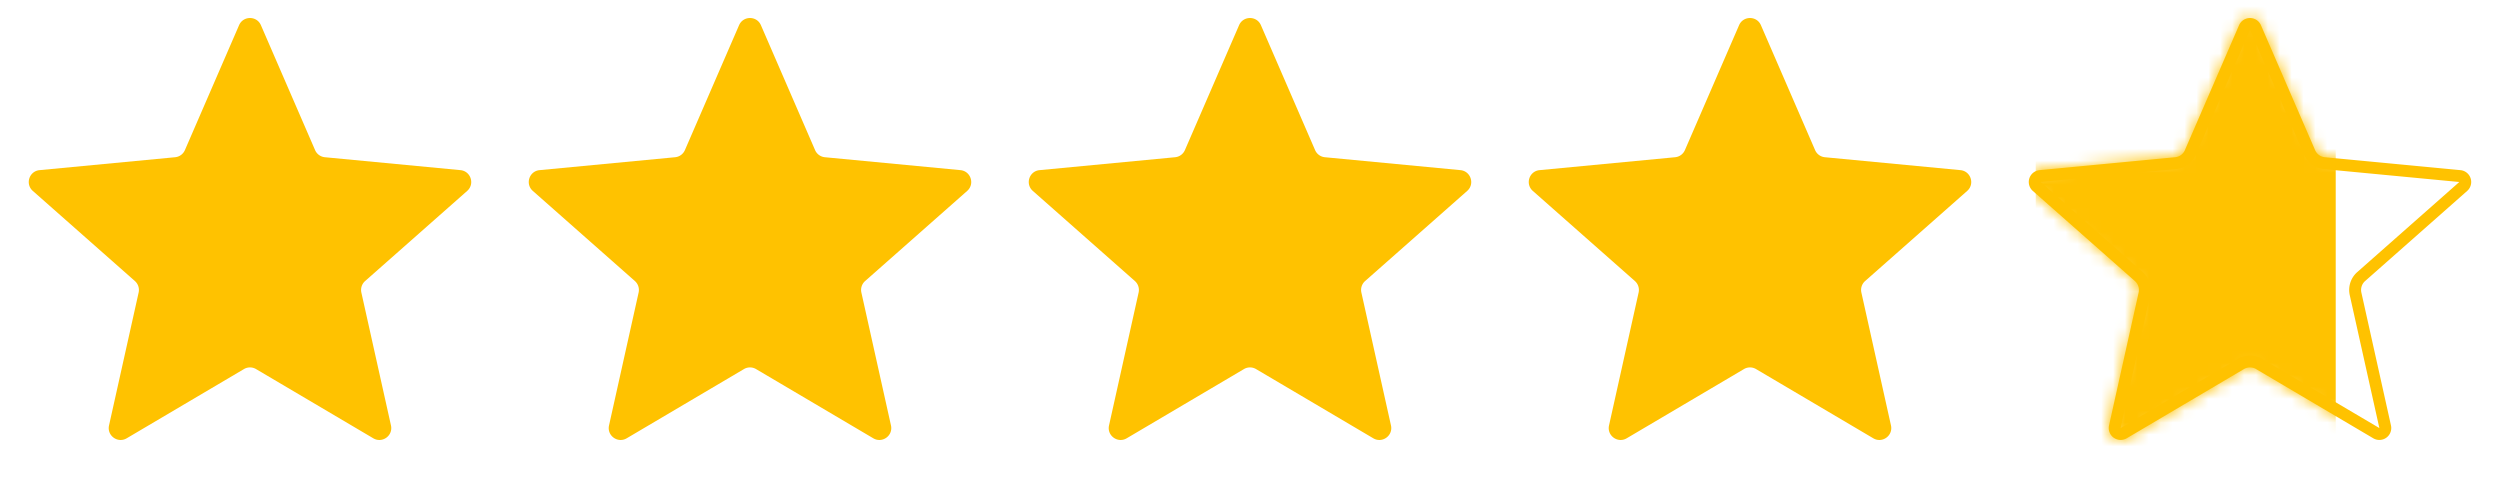 <svg width="210" height="42" fill="none" xmlns="http://www.w3.org/2000/svg"><path d="M20.082 2.116c.349-.803 1.487-.803 1.835 0l4.55 10.493a1 1 0 0 0 .823.598l11.386 1.085c.872.083 1.224 1.166.567 1.745l-8.573 7.57a1 1 0 0 0-.315.967l2.487 11.164c.19.855-.73 1.524-1.484 1.079l-9.85-5.815a1 1 0 0 0-1.016 0l-9.85 5.815c-.753.445-1.674-.224-1.484-1.079l2.487-11.164a1 1 0 0 0-.315-.967l-8.574-7.57c-.656-.58-.304-1.662.568-1.745l11.386-1.085a1 1 0 0 0 .822-.598l4.55-10.493ZM62.083 2.116c.348-.803 1.486-.803 1.834 0l4.55 10.493a1 1 0 0 0 .823.598l11.386 1.085c.872.083 1.224 1.166.567 1.745l-8.573 7.57a1 1 0 0 0-.314.967l2.486 11.164c.19.855-.73 1.524-1.484 1.079l-9.85-5.815a1 1 0 0 0-1.016 0l-9.85 5.815c-.753.445-1.674-.224-1.484-1.079l2.486-11.164a1 1 0 0 0-.314-.967l-8.573-7.57c-.657-.58-.305-1.662.567-1.745l11.386-1.085a1 1 0 0 0 .822-.598l4.55-10.493ZM104.083 2.116c.348-.803 1.486-.803 1.834 0l4.551 10.493a1 1 0 0 0 .822.598l11.386 1.085c.872.083 1.224 1.166.568 1.745l-8.574 7.57a.998.998 0 0 0-.314.967l2.486 11.164c.19.855-.731 1.524-1.484 1.079l-9.85-5.815a.999.999 0 0 0-1.016 0l-9.85 5.815c-.753.445-1.674-.224-1.484-1.079l2.486-11.164a1 1 0 0 0-.314-.967l-8.573-7.57c-.657-.58-.305-1.662.566-1.745l11.387-1.085a1 1 0 0 0 .822-.598l4.551-10.493ZM146.083 2.116c.348-.803 1.486-.803 1.834 0l4.551 10.493a1 1 0 0 0 .822.598l11.386 1.085c.872.083 1.224 1.166.568 1.745l-8.574 7.57a.998.998 0 0 0-.314.967l2.486 11.164c.19.855-.731 1.524-1.484 1.079l-9.85-5.815a.999.999 0 0 0-1.016 0l-9.85 5.815c-.753.445-1.674-.224-1.484-1.079l2.486-11.164a.998.998 0 0 0-.314-.967l-8.574-7.57c-.656-.58-.304-1.662.568-1.745l11.386-1.085a1 1 0 0 0 .822-.598l4.551-10.493Z" fill="#FFC200"/><path d="M188.541 2.315a.5.5 0 0 1 .918 0l4.55 10.493a1.5 1.5 0 0 0 1.234.897l11.386 1.085a.5.5 0 0 1 .284.872l-8.574 7.57c-.41.362-.59.918-.472 1.451l2.487 11.164a.5.5 0 0 1-.742.54l-9.849-5.815a1.501 1.501 0 0 0-1.526 0l-9.849 5.814a.5.5 0 0 1-.742-.539l2.487-11.164a1.501 1.501 0 0 0-.472-1.45l-8.574-7.57a.5.5 0 0 1 .284-.873l11.386-1.085a1.5 1.5 0 0 0 1.234-.897l4.55-10.493Z" stroke="#FFC200"/><mask id="a" style="mask-type:alpha" maskUnits="userSpaceOnUse" x="170" y="1" width="38" height="36"><path d="M188.083 2.116c.348-.803 1.486-.803 1.834 0l4.551 10.493a1 1 0 0 0 .822.598l11.386 1.085c.872.083 1.224 1.166.568 1.745l-8.574 7.57a.998.998 0 0 0-.314.967l2.486 11.164c.19.855-.731 1.524-1.484 1.079l-9.85-5.815a.999.999 0 0 0-1.016 0l-9.85 5.815c-.753.445-1.674-.224-1.484-1.079l2.486-11.164a.998.998 0 0 0-.314-.967l-8.574-7.57c-.656-.58-.304-1.662.568-1.745l11.386-1.085a1 1 0 0 0 .822-.598l4.551-10.493Z" fill="#FF642D"/></mask><g mask="url(#a)"><path fill="#FFC200" d="M171-3h25.2v53H171z"/></g></svg>
